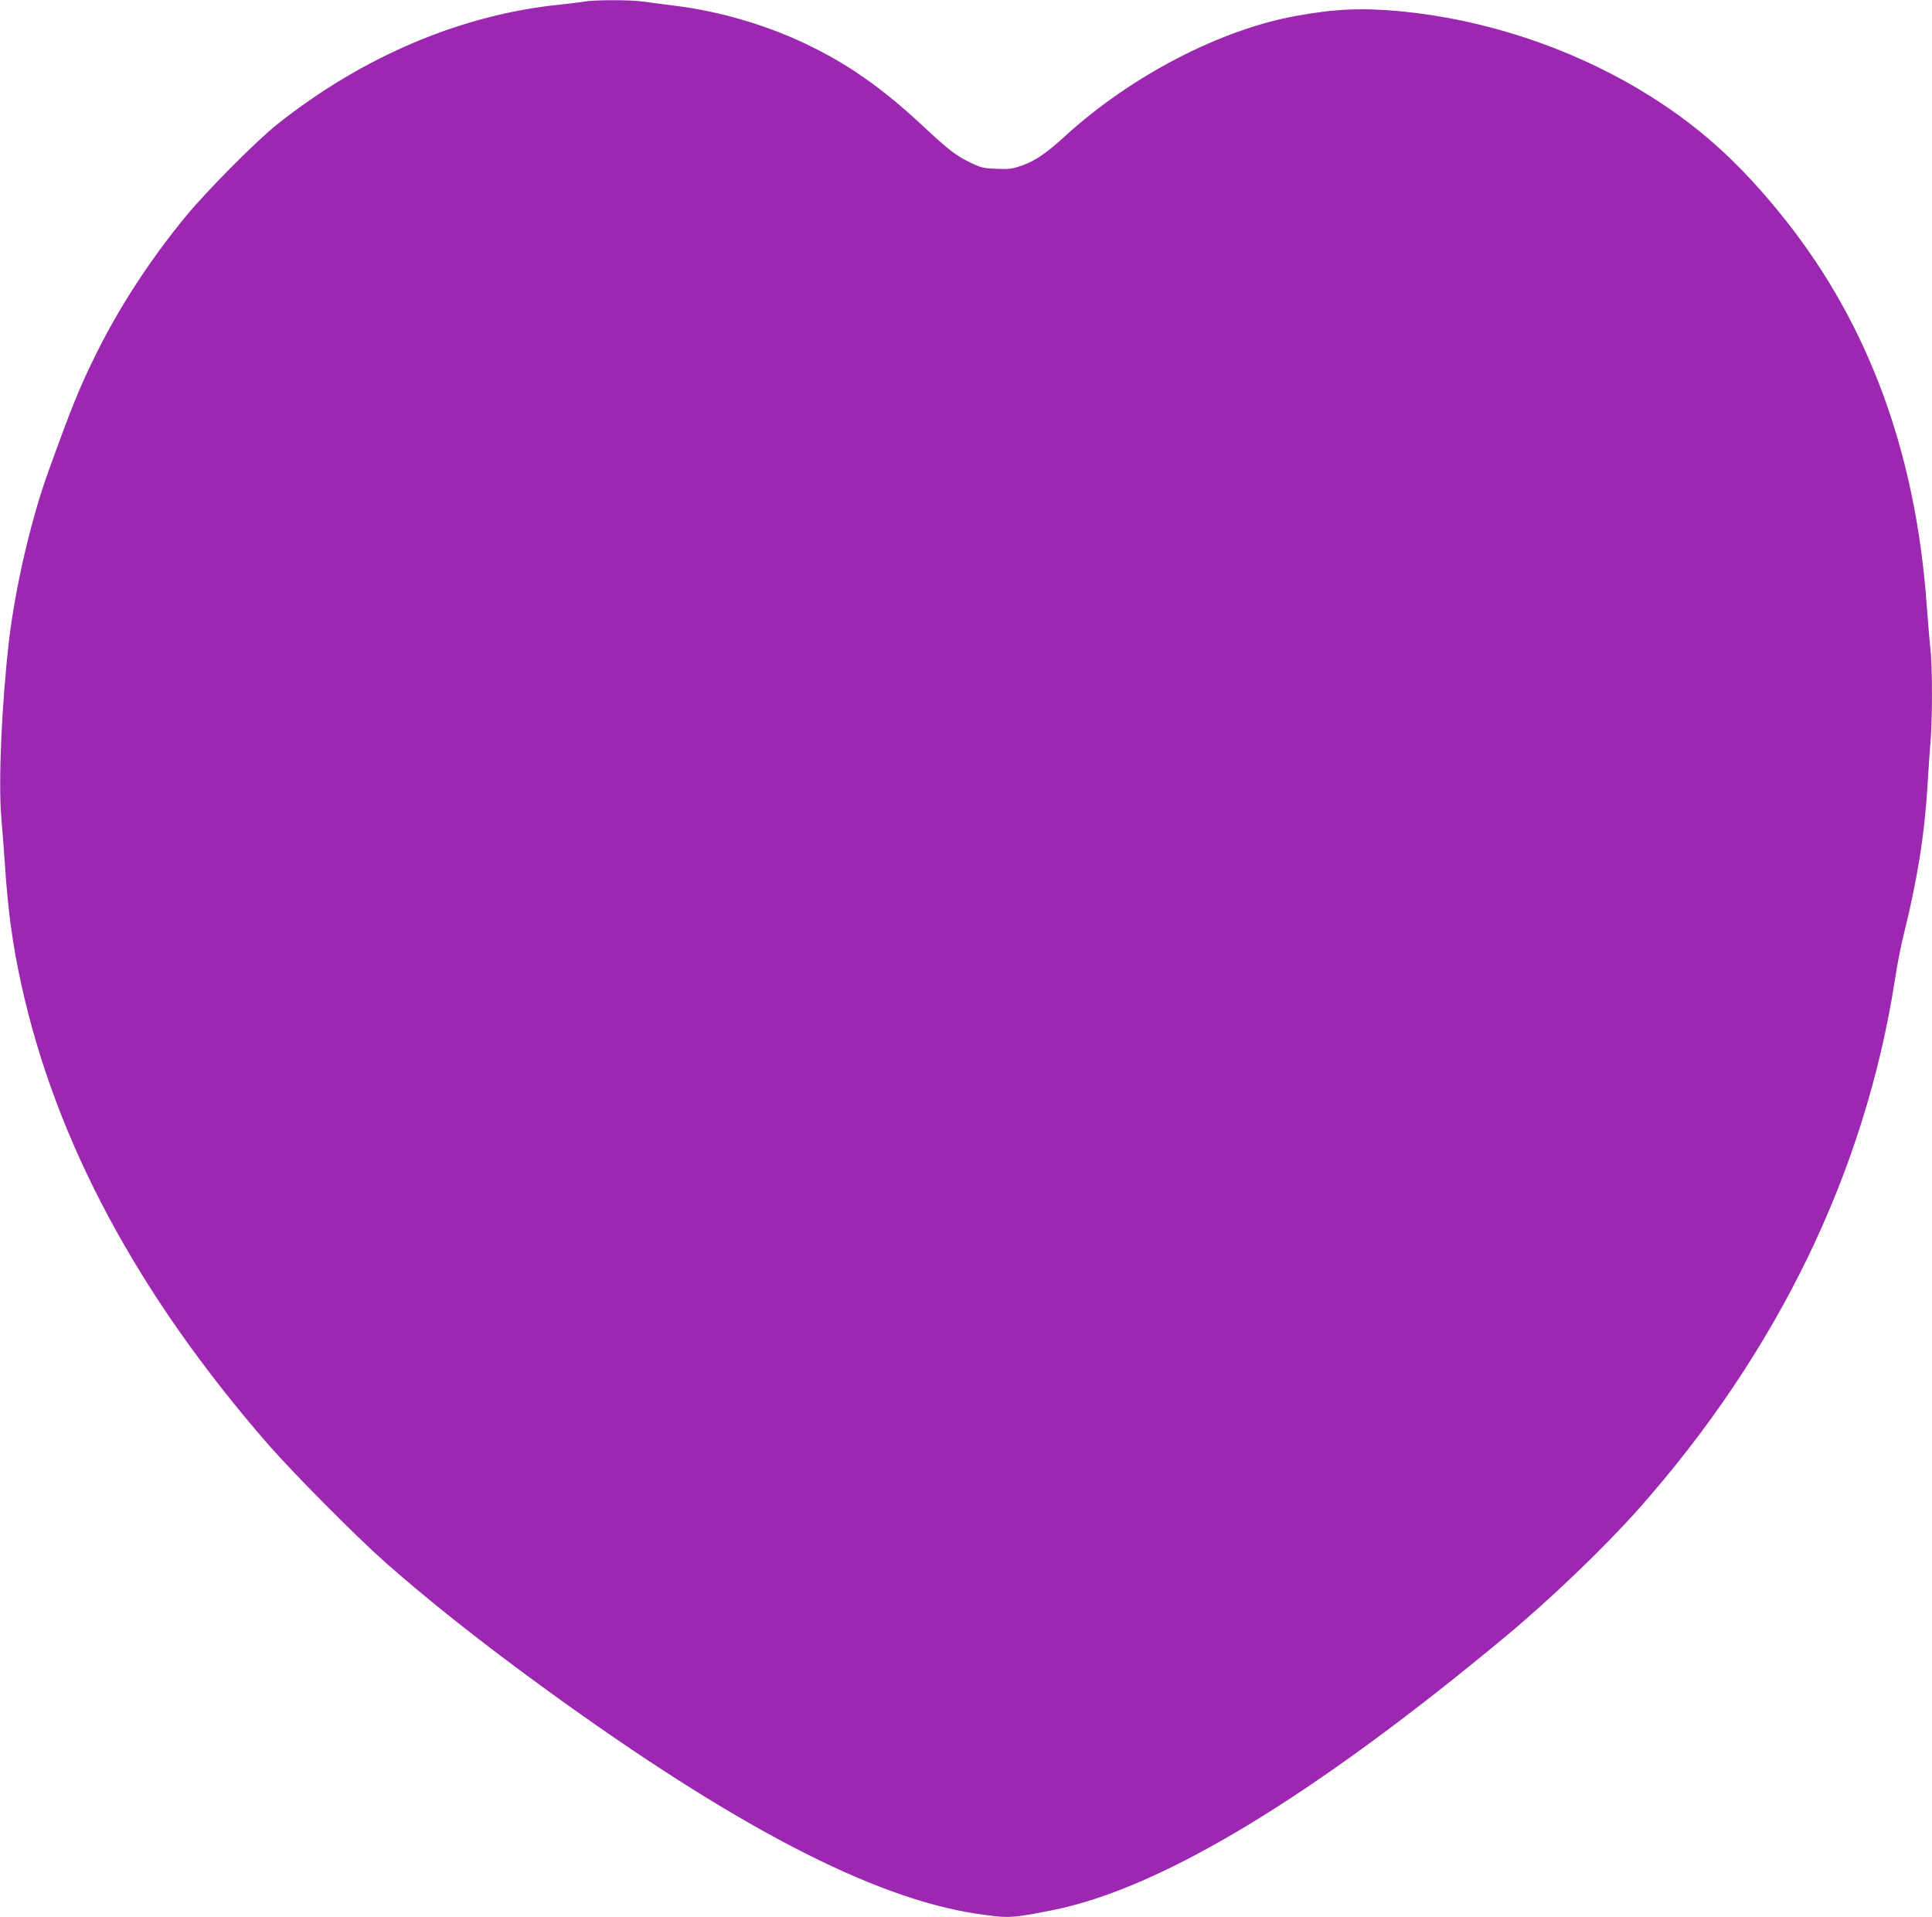 <?xml version="1.0" standalone="no"?>
<!DOCTYPE svg PUBLIC "-//W3C//DTD SVG 20010904//EN"
 "http://www.w3.org/TR/2001/REC-SVG-20010904/DTD/svg10.dtd">
<svg version="1.0" xmlns="http://www.w3.org/2000/svg"
 width="1280pt" height="1270pt" viewBox="0 0 1280 1270"
 preserveAspectRatio="xMidYMid meet">
<g transform="translate(0,1270) scale(0.1,-0.1)"
fill="#9c27b0" stroke="none">
<path d="M3875 12690 c-22 -4 -94 -13 -160 -20 -655 -65 -1312 -343 -1879
-794 -133 -105 -463 -437 -601 -604 -233 -282 -442 -601 -595 -910 -113 -227
-166 -359 -322 -792 -114 -317 -216 -759 -258 -1110 -49 -424 -72 -940 -51
-1180 6 -69 16 -197 22 -285 21 -326 52 -550 110 -815 230 -1047 775 -2060
1638 -3050 164 -188 585 -612 772 -777 287 -254 642 -535 1063 -841 1246 -905
2165 -1384 2856 -1488 212 -31 227 -31 495 22 723 141 1734 752 3020 1823 293
244 648 585 871 836 923 1041 1502 2237 1699 3510 14 94 40 223 56 288 91 364
140 669 159 992 6 99 15 230 20 291 13 142 13 505 0 608 -5 45 -16 178 -25
297 -72 1006 -382 1852 -933 2548 -305 385 -591 641 -964 864 -475 285 -1036
469 -1586 522 -256 24 -433 17 -693 -30 -505 -91 -1094 -397 -1532 -796 -128
-117 -199 -165 -291 -197 -60 -21 -84 -24 -166 -20 -85 3 -103 8 -171 41 -94
45 -147 86 -314 242 -273 255 -501 414 -786 549 -260 122 -556 209 -842 246
-89 11 -192 25 -230 30 -79 12 -324 11 -382 0z"/>
</g>
</svg>
